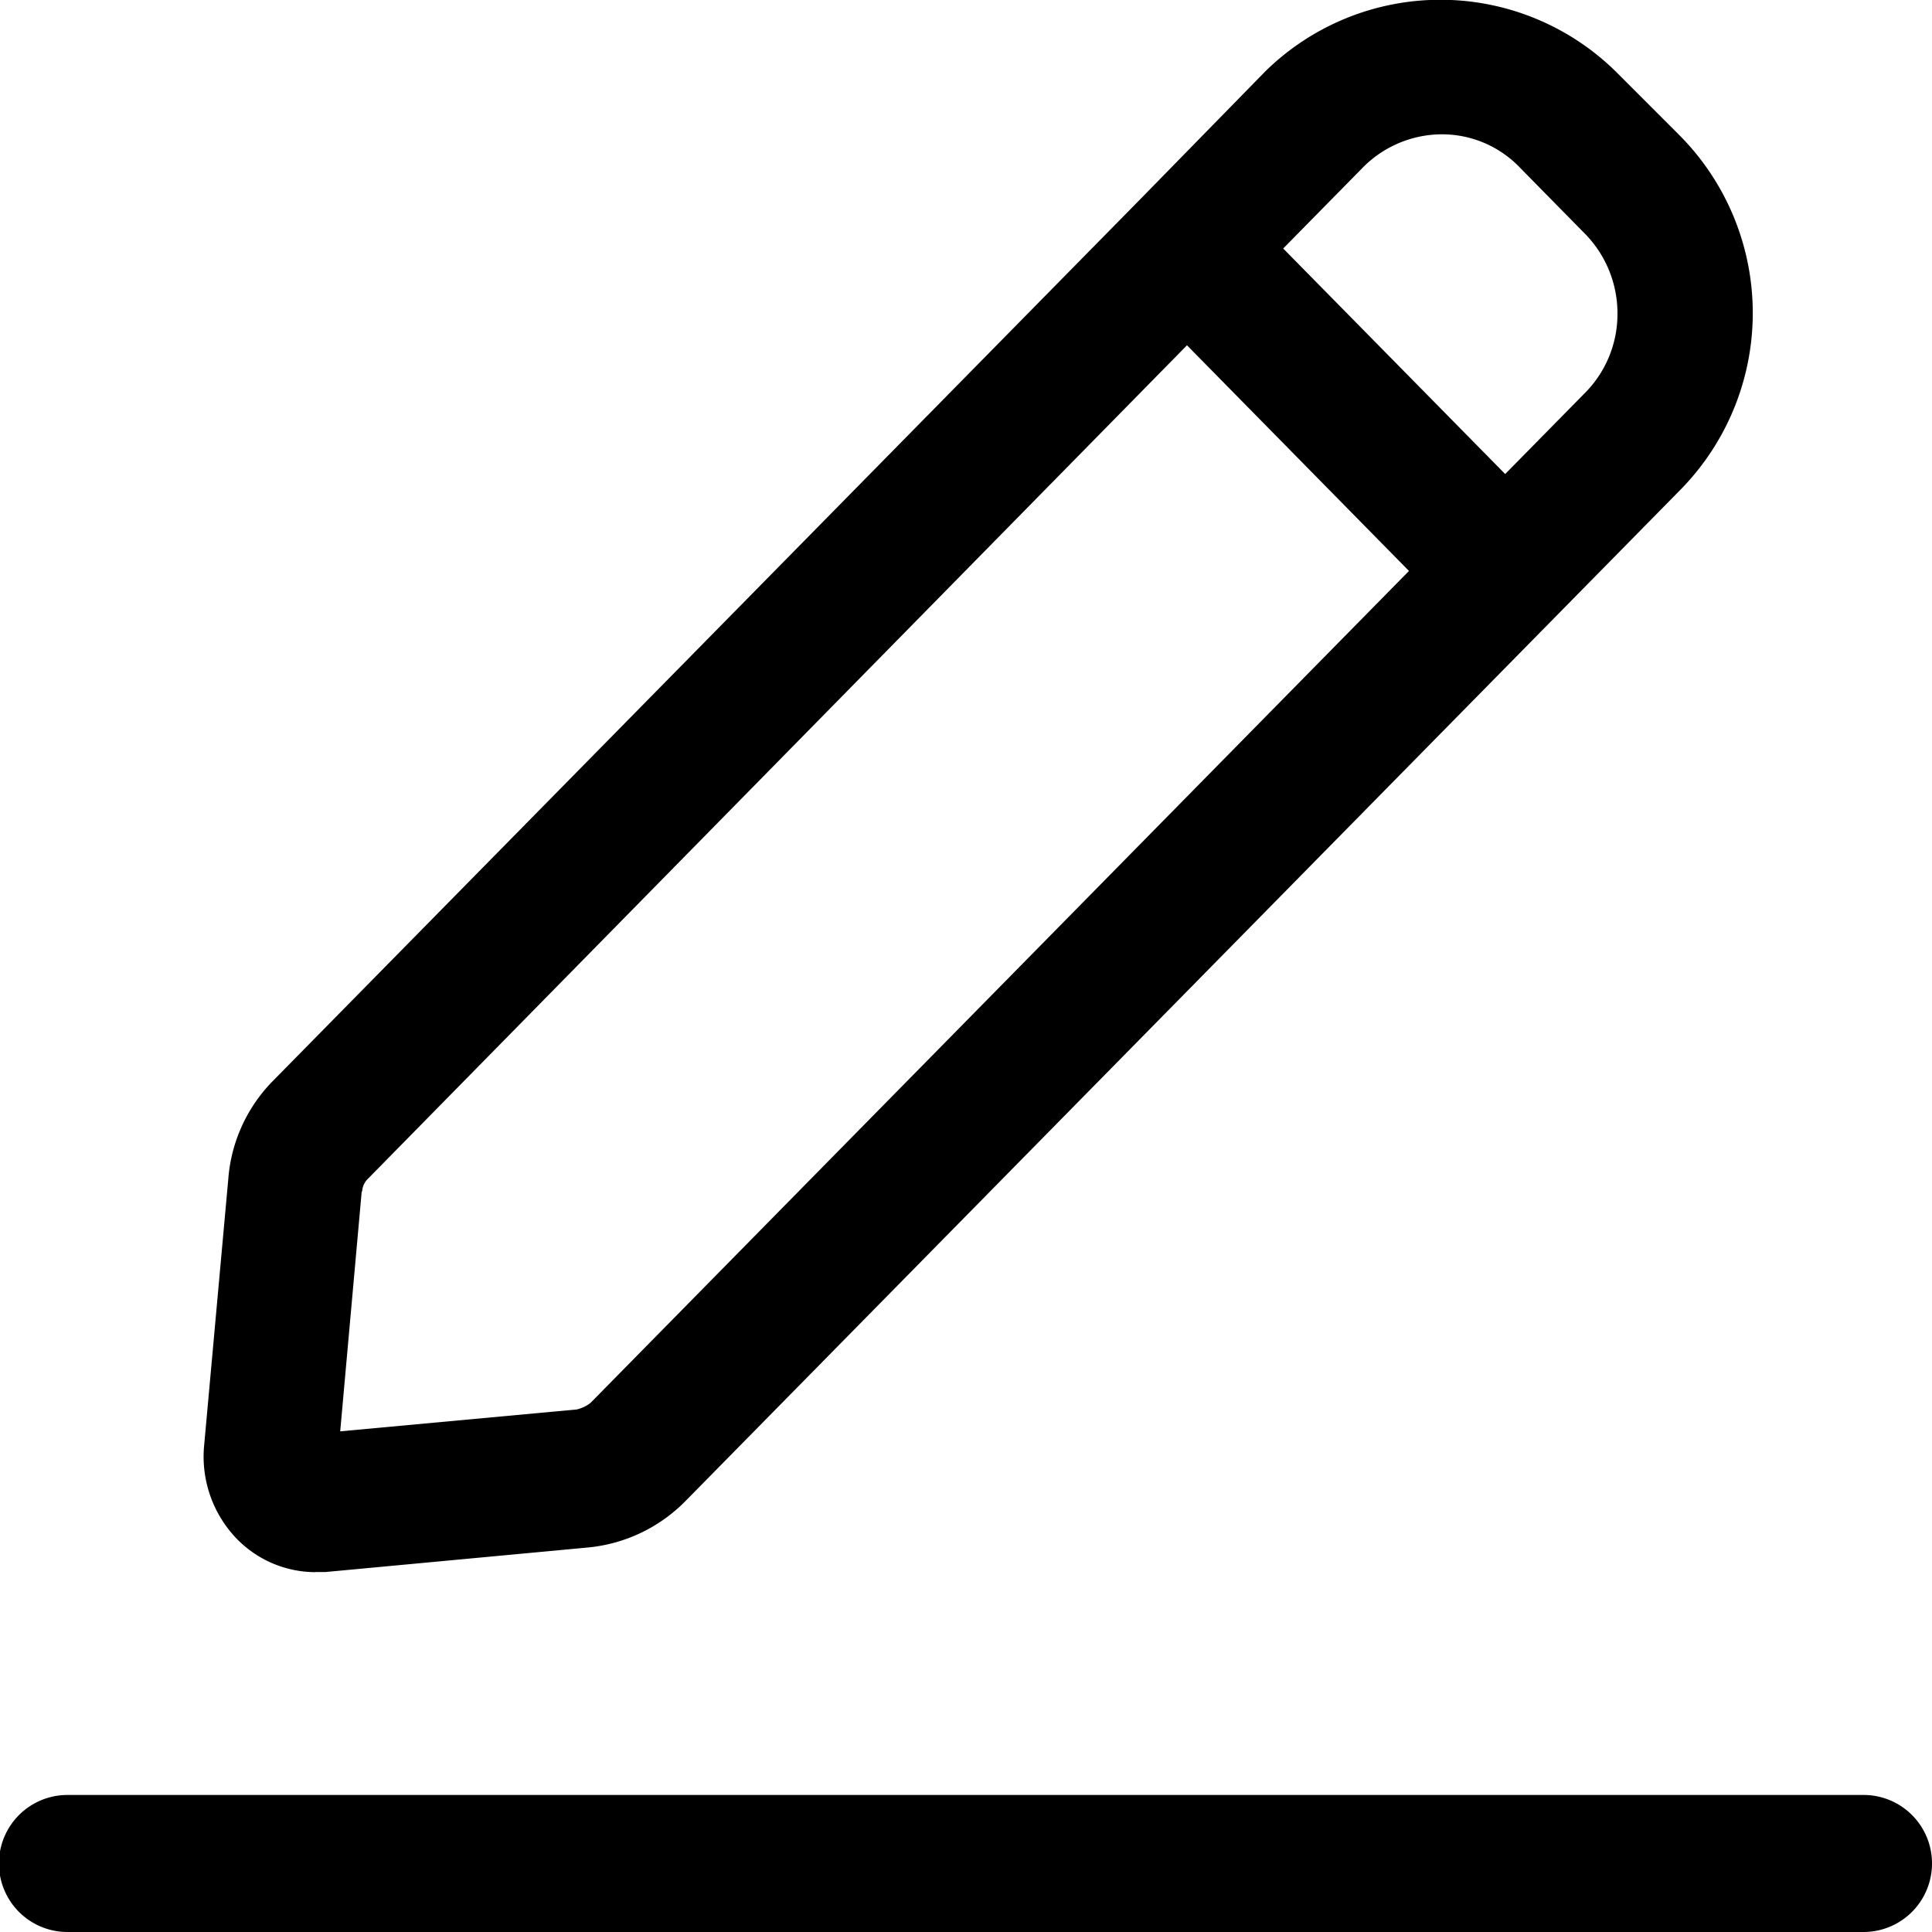 <svg xmlns="http://www.w3.org/2000/svg" width="16.327" height="16.327" viewBox="0 0 16.327 16.327">
  <path id="_002-edit-text" data-name="002-edit-text" d="M3.915,14.885H4l2.225-.208a1.333,1.333,0,0,0,.82-.394l8.4-8.538a2.131,2.131,0,0,0,0-3L14.9,2.2a2.113,2.113,0,0,0-2.954,0L10.879,3.291h0L3.559,10.732a1.324,1.324,0,0,0-.38.834l-.205,2.262a1,1,0,0,0,.273.772.93.93,0,0,0,.668.286ZM13.431,2.735a.912.912,0,0,1,.668.286l.539.548a.96.96,0,0,1,.281.679.947.947,0,0,1-.281.679l-.668.679L12.094,3.7l.668-.679a.943.943,0,0,1,.668-.286ZM4.31,11.674a.165.165,0,0,1,.053-.116l6.918-7.04,1.876,1.907L6.239,13.457a.315.315,0,0,1-.114.054l-2,.185.182-2.03Zm13.267,5.674a.579.579,0,0,1-.57.579H1.82a.579.579,0,0,1,0-1.158H17.007A.578.578,0,0,1,17.577,17.348Z" transform="translate(-1.25 -1.6)"/>
</svg>

